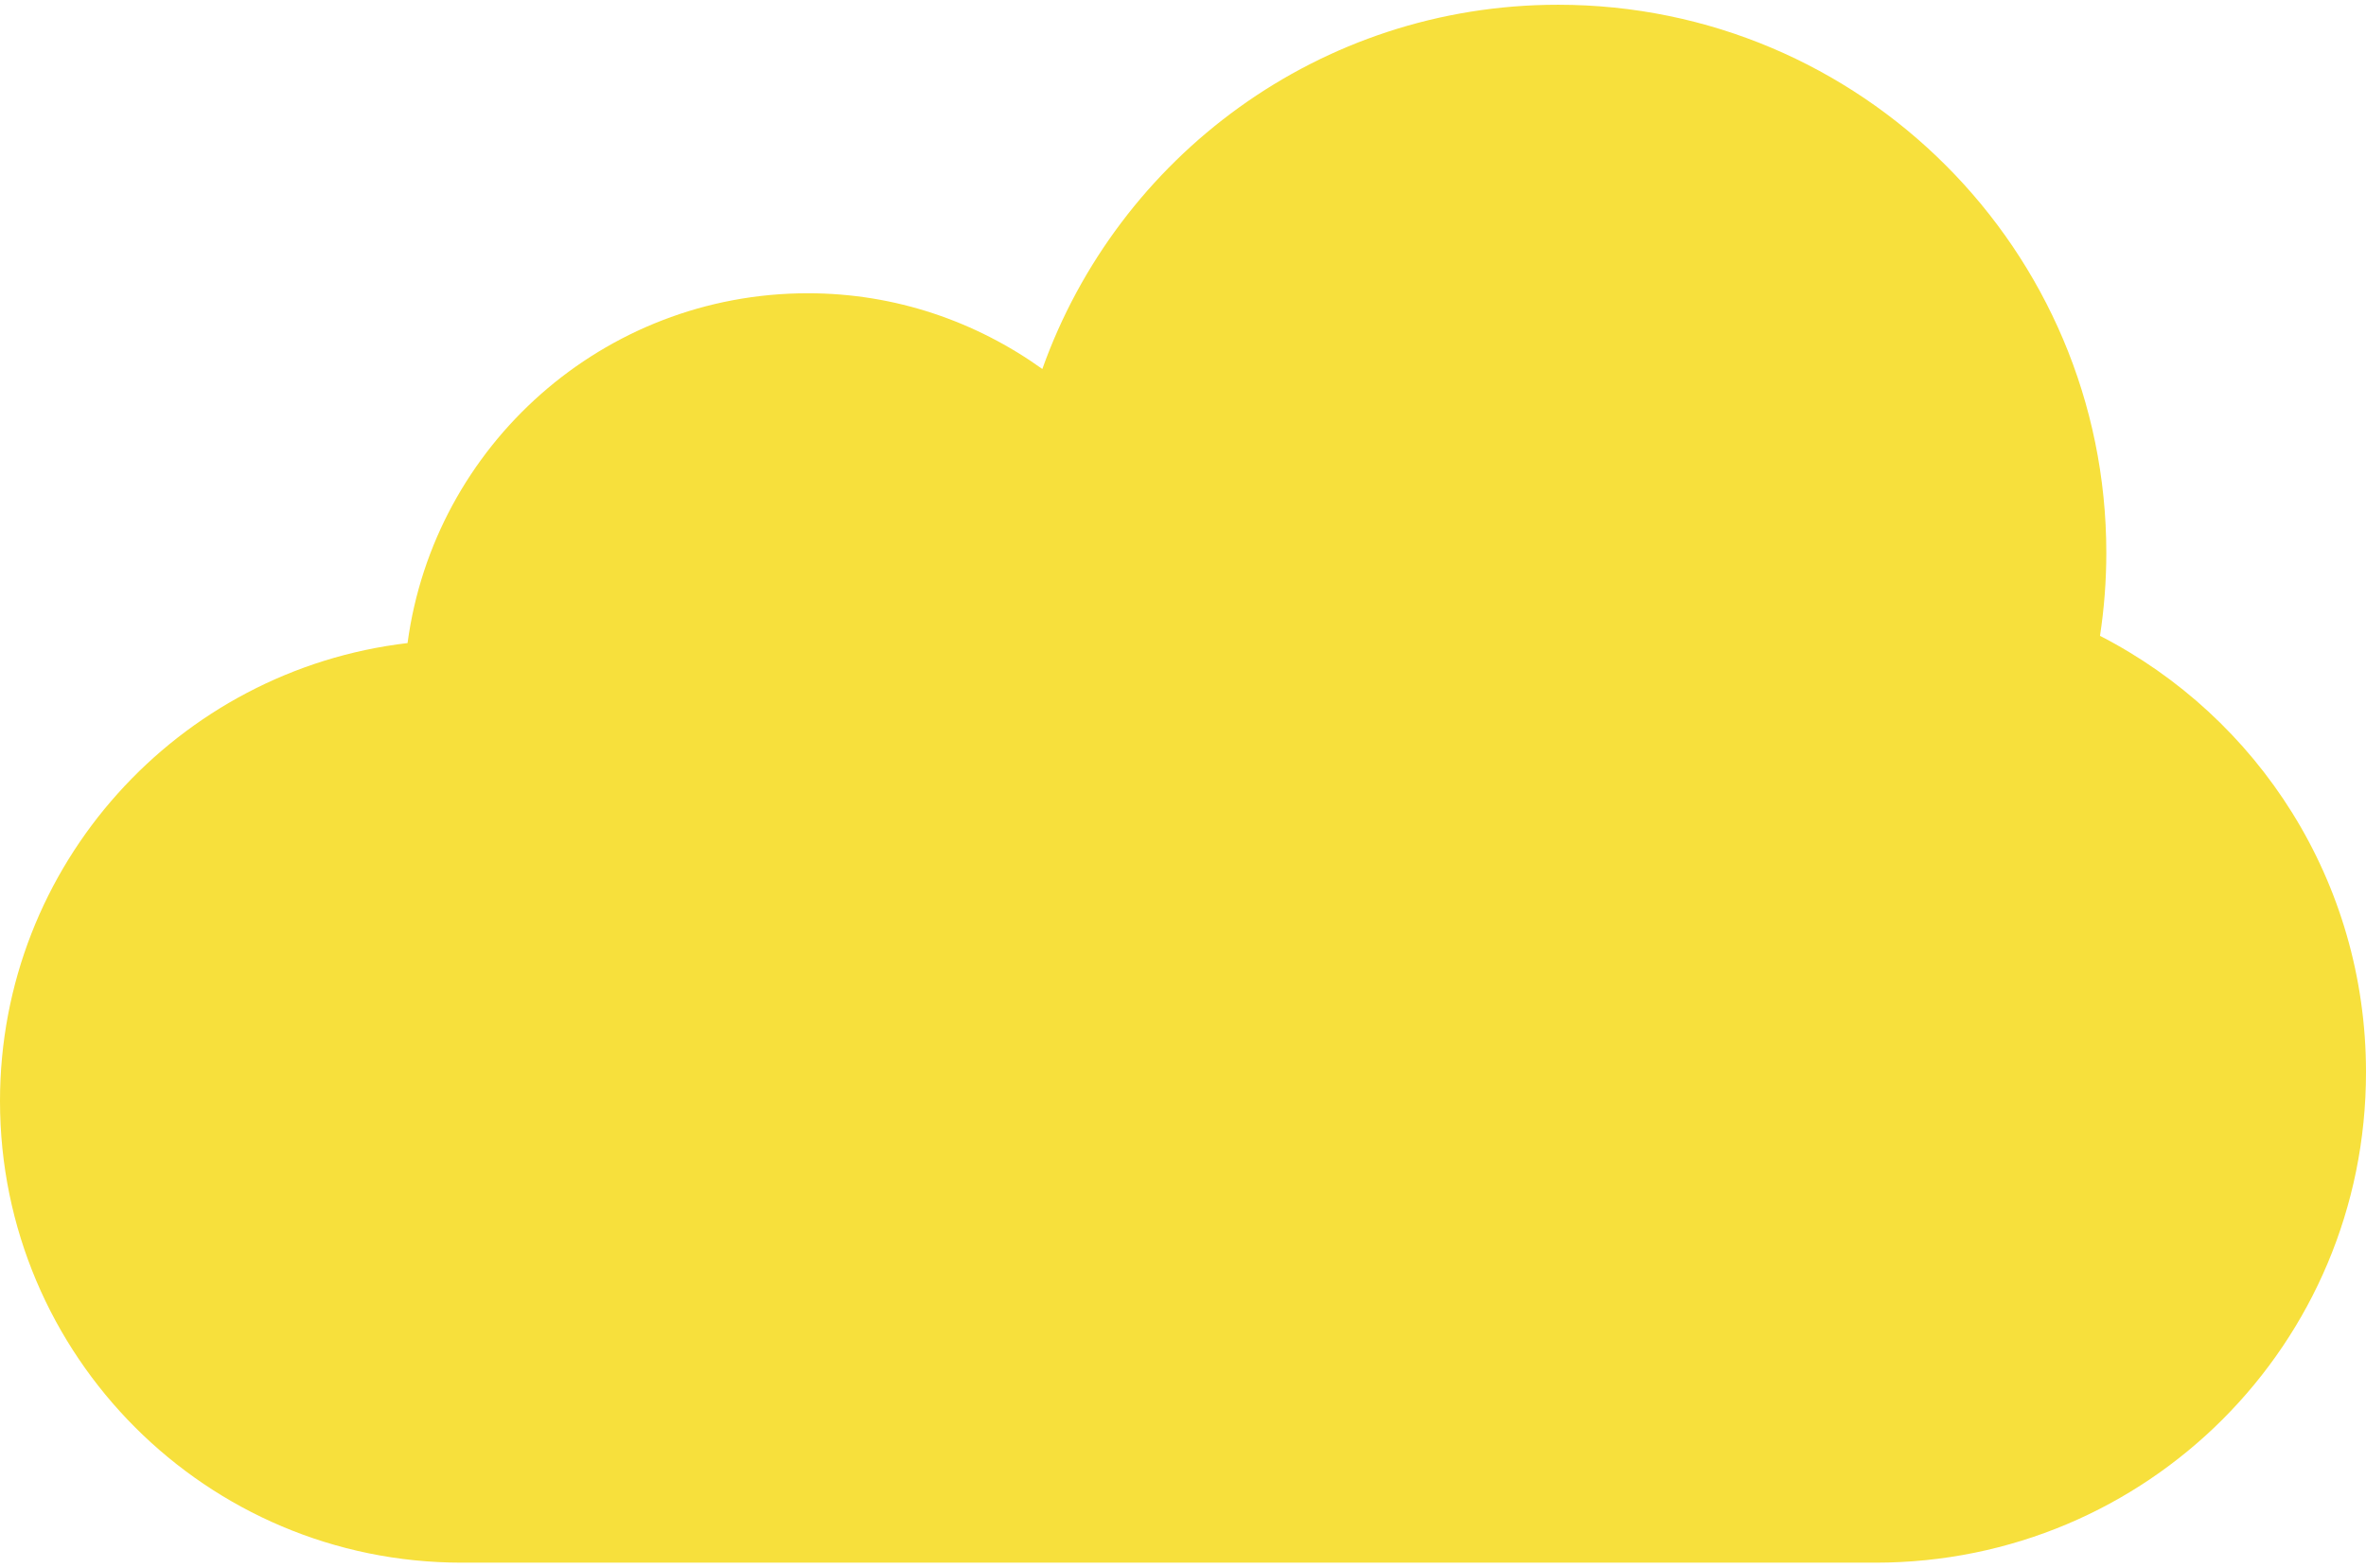 <svg width="255" height="169" viewBox="0 0 255 169" fill="none" xmlns="http://www.w3.org/2000/svg">
<path d="M49.756 168.439C22.277 168.439 0 146.163 0 118.683C0 93.19 19.213 72.221 43.925 69.316C46.778 48.032 65.008 31.61 87.073 31.61C96.516 31.61 105.206 34.665 112.34 39.773C120.492 16.901 142.256 0.512 167.927 0.512C200.559 0.512 227.012 26.966 227.012 59.598C227.012 62.638 226.775 65.621 226.332 68.538C243.381 77.292 255 95.019 255 115.573C255 144.861 231.422 168.439 202.134 168.439H49.756Z" fill="#F7E03C"/>
</svg>
